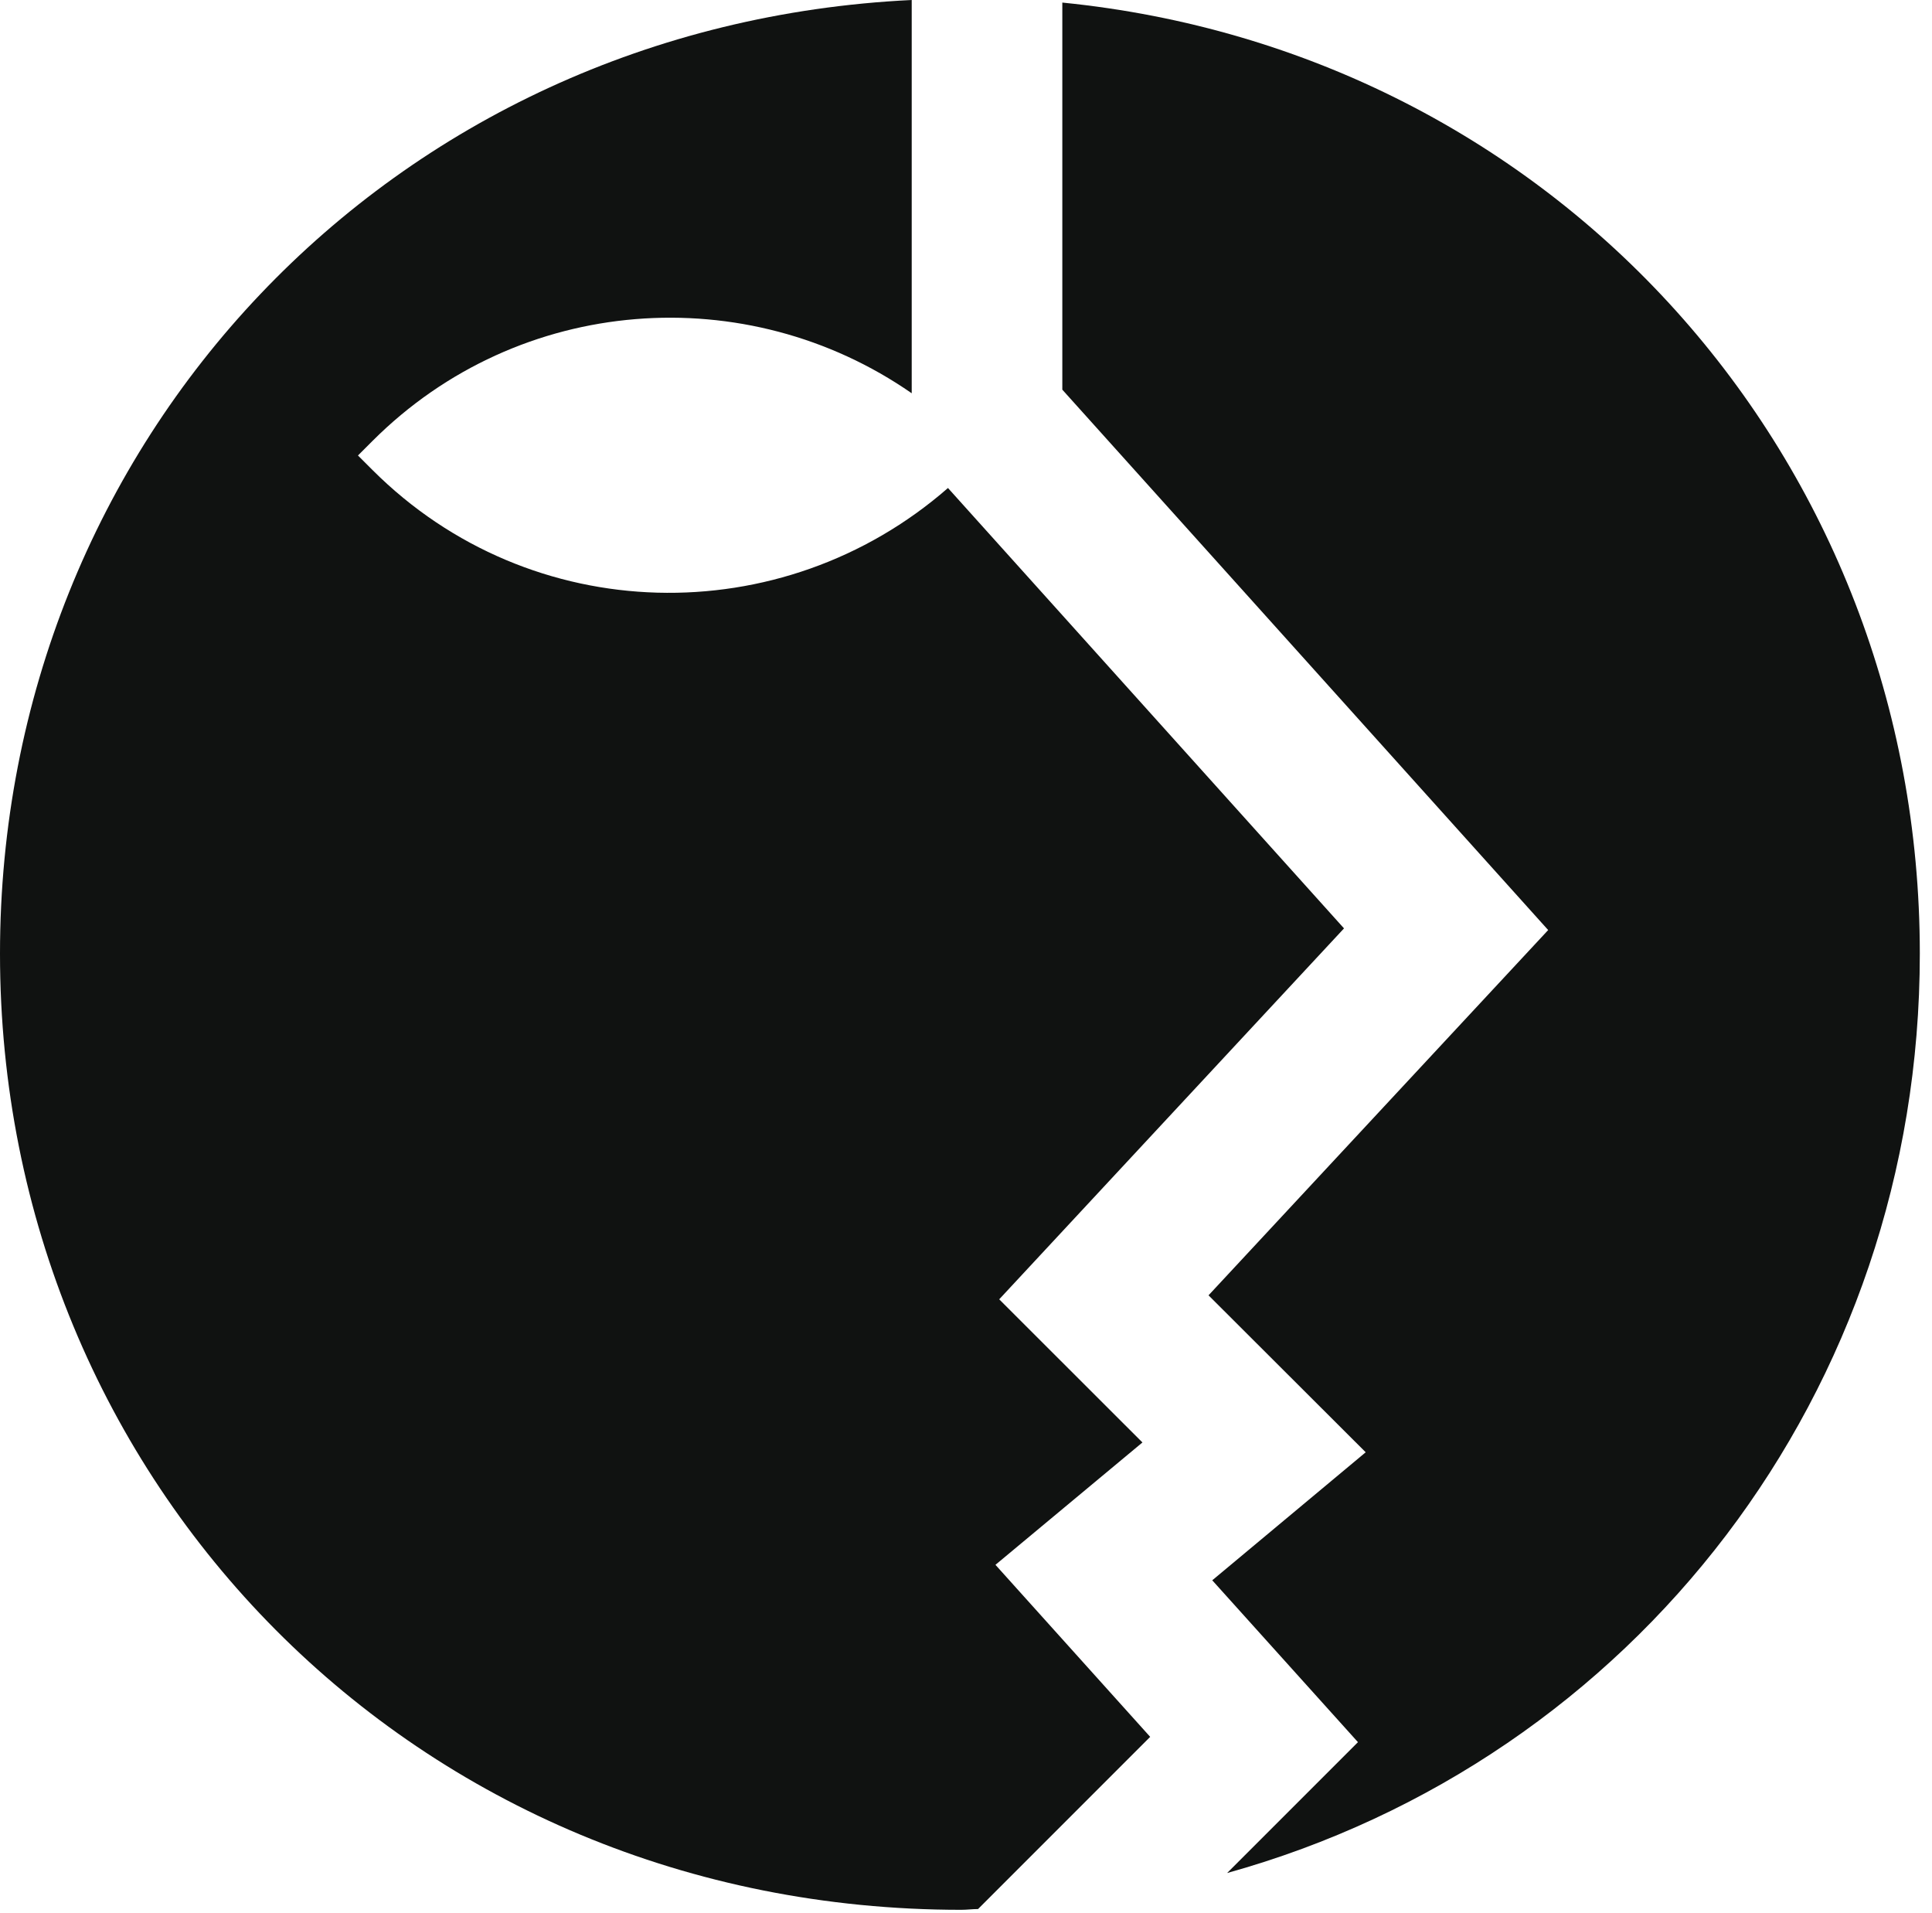<svg width="102" height="101" viewBox="0 0 102 101" fill="none" xmlns="http://www.w3.org/2000/svg">
<path d="M64.001 83.418L72.102 76.66L63.804 68.375L81.736 49.094L56.085 20.569V0.136C82.138 2.739 101.357 24.213 101.357 50.341C101.357 73.458 86.293 92.888 64.785 98.87L71.693 91.962L64.001 83.418Z" fill="#101211"/>
<path d="M0 50.341C0 23.314 20.589 1.329 48.134 0V20.759C39.434 14.716 27.416 15.527 19.662 23.28L18.899 24.043L19.662 24.806C28.015 33.159 41.287 33.411 50.048 25.76L70.957 49.006L52.753 68.586L60.315 76.142L52.555 82.601L60.724 91.682L51.636 100.771C51.336 100.771 51.05 100.812 50.75 100.812C21.89 100.812 0 78.227 0 50.341Z" fill="#101211"/>
</svg>
